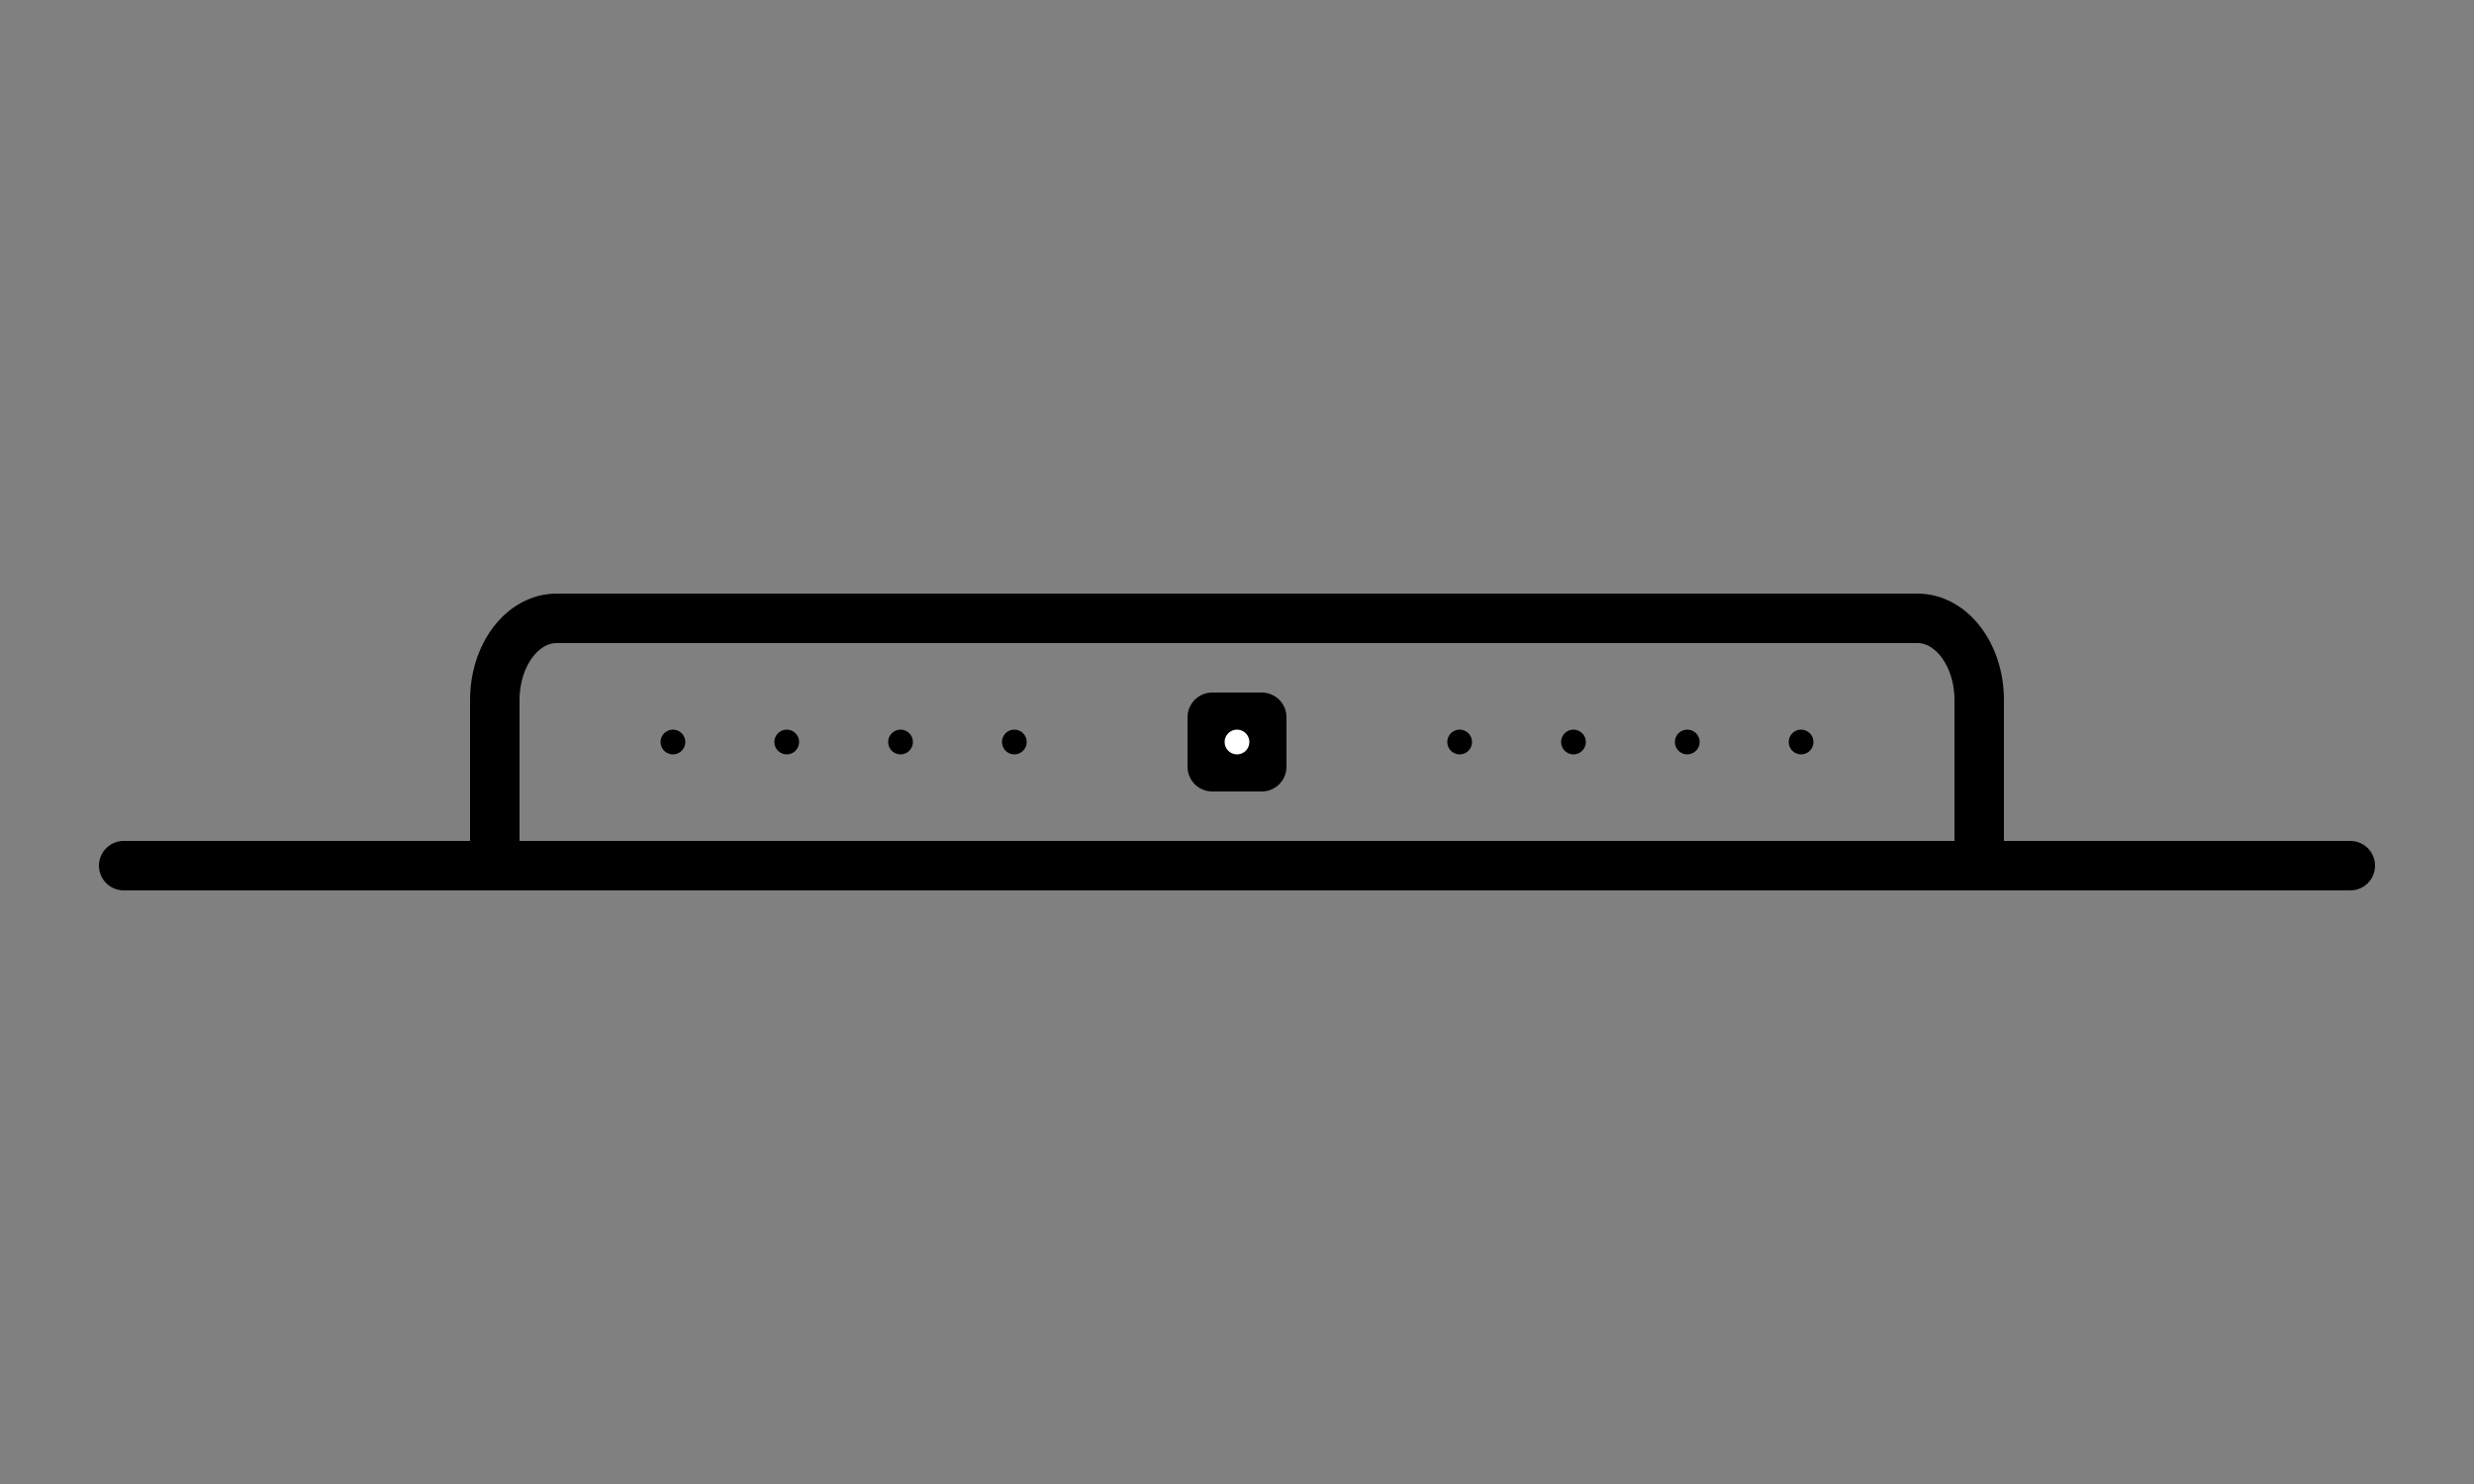<svg xmlns="http://www.w3.org/2000/svg" id="Layer_1" viewBox="0 0 100 60"><rect x="0" y="0" width="100" height="60" fill="#808080" stroke="none"/><defs><style>      .st0 {        stroke-width: 2px;      }      .st0, .st1 {        stroke: #000;      }      .st0, .st1, .st2 {        fill: none;        stroke-linecap: round;        stroke-linejoin: round;      }      .st2 {        stroke: #fff;      }    </style></defs><g><line class="st0" x1="5" y1="35" x2="95" y2="35"></line><path class="st0" d="M22.5,25h55c1.4,0,2.5,1.5,2.5,3.3v6.7H20v-6.7c0-1.8,1.1-3.3,2.5-3.3Z"></path><rect class="st0" x="49" y="29" width="2" height="2"></rect><g><g><line class="st1" x1="27.2" y1="30" x2="27.2" y2="30"></line><line class="st1" x1="31.8" y1="30" x2="31.8" y2="30"></line><line class="st1" x1="36.4" y1="30" x2="36.4" y2="30"></line><line class="st1" x1="41" y1="30" x2="41" y2="30"></line></g><g><line class="st1" x1="59" y1="30" x2="59" y2="30"></line><line class="st1" x1="63.6" y1="30" x2="63.6" y2="30"></line><line class="st1" x1="68.2" y1="30" x2="68.2" y2="30"></line><line class="st1" x1="72.8" y1="30" x2="72.8" y2="30"></line></g></g></g><line class="st2" x1="50" y1="30" x2="50" y2="30"></line></svg>